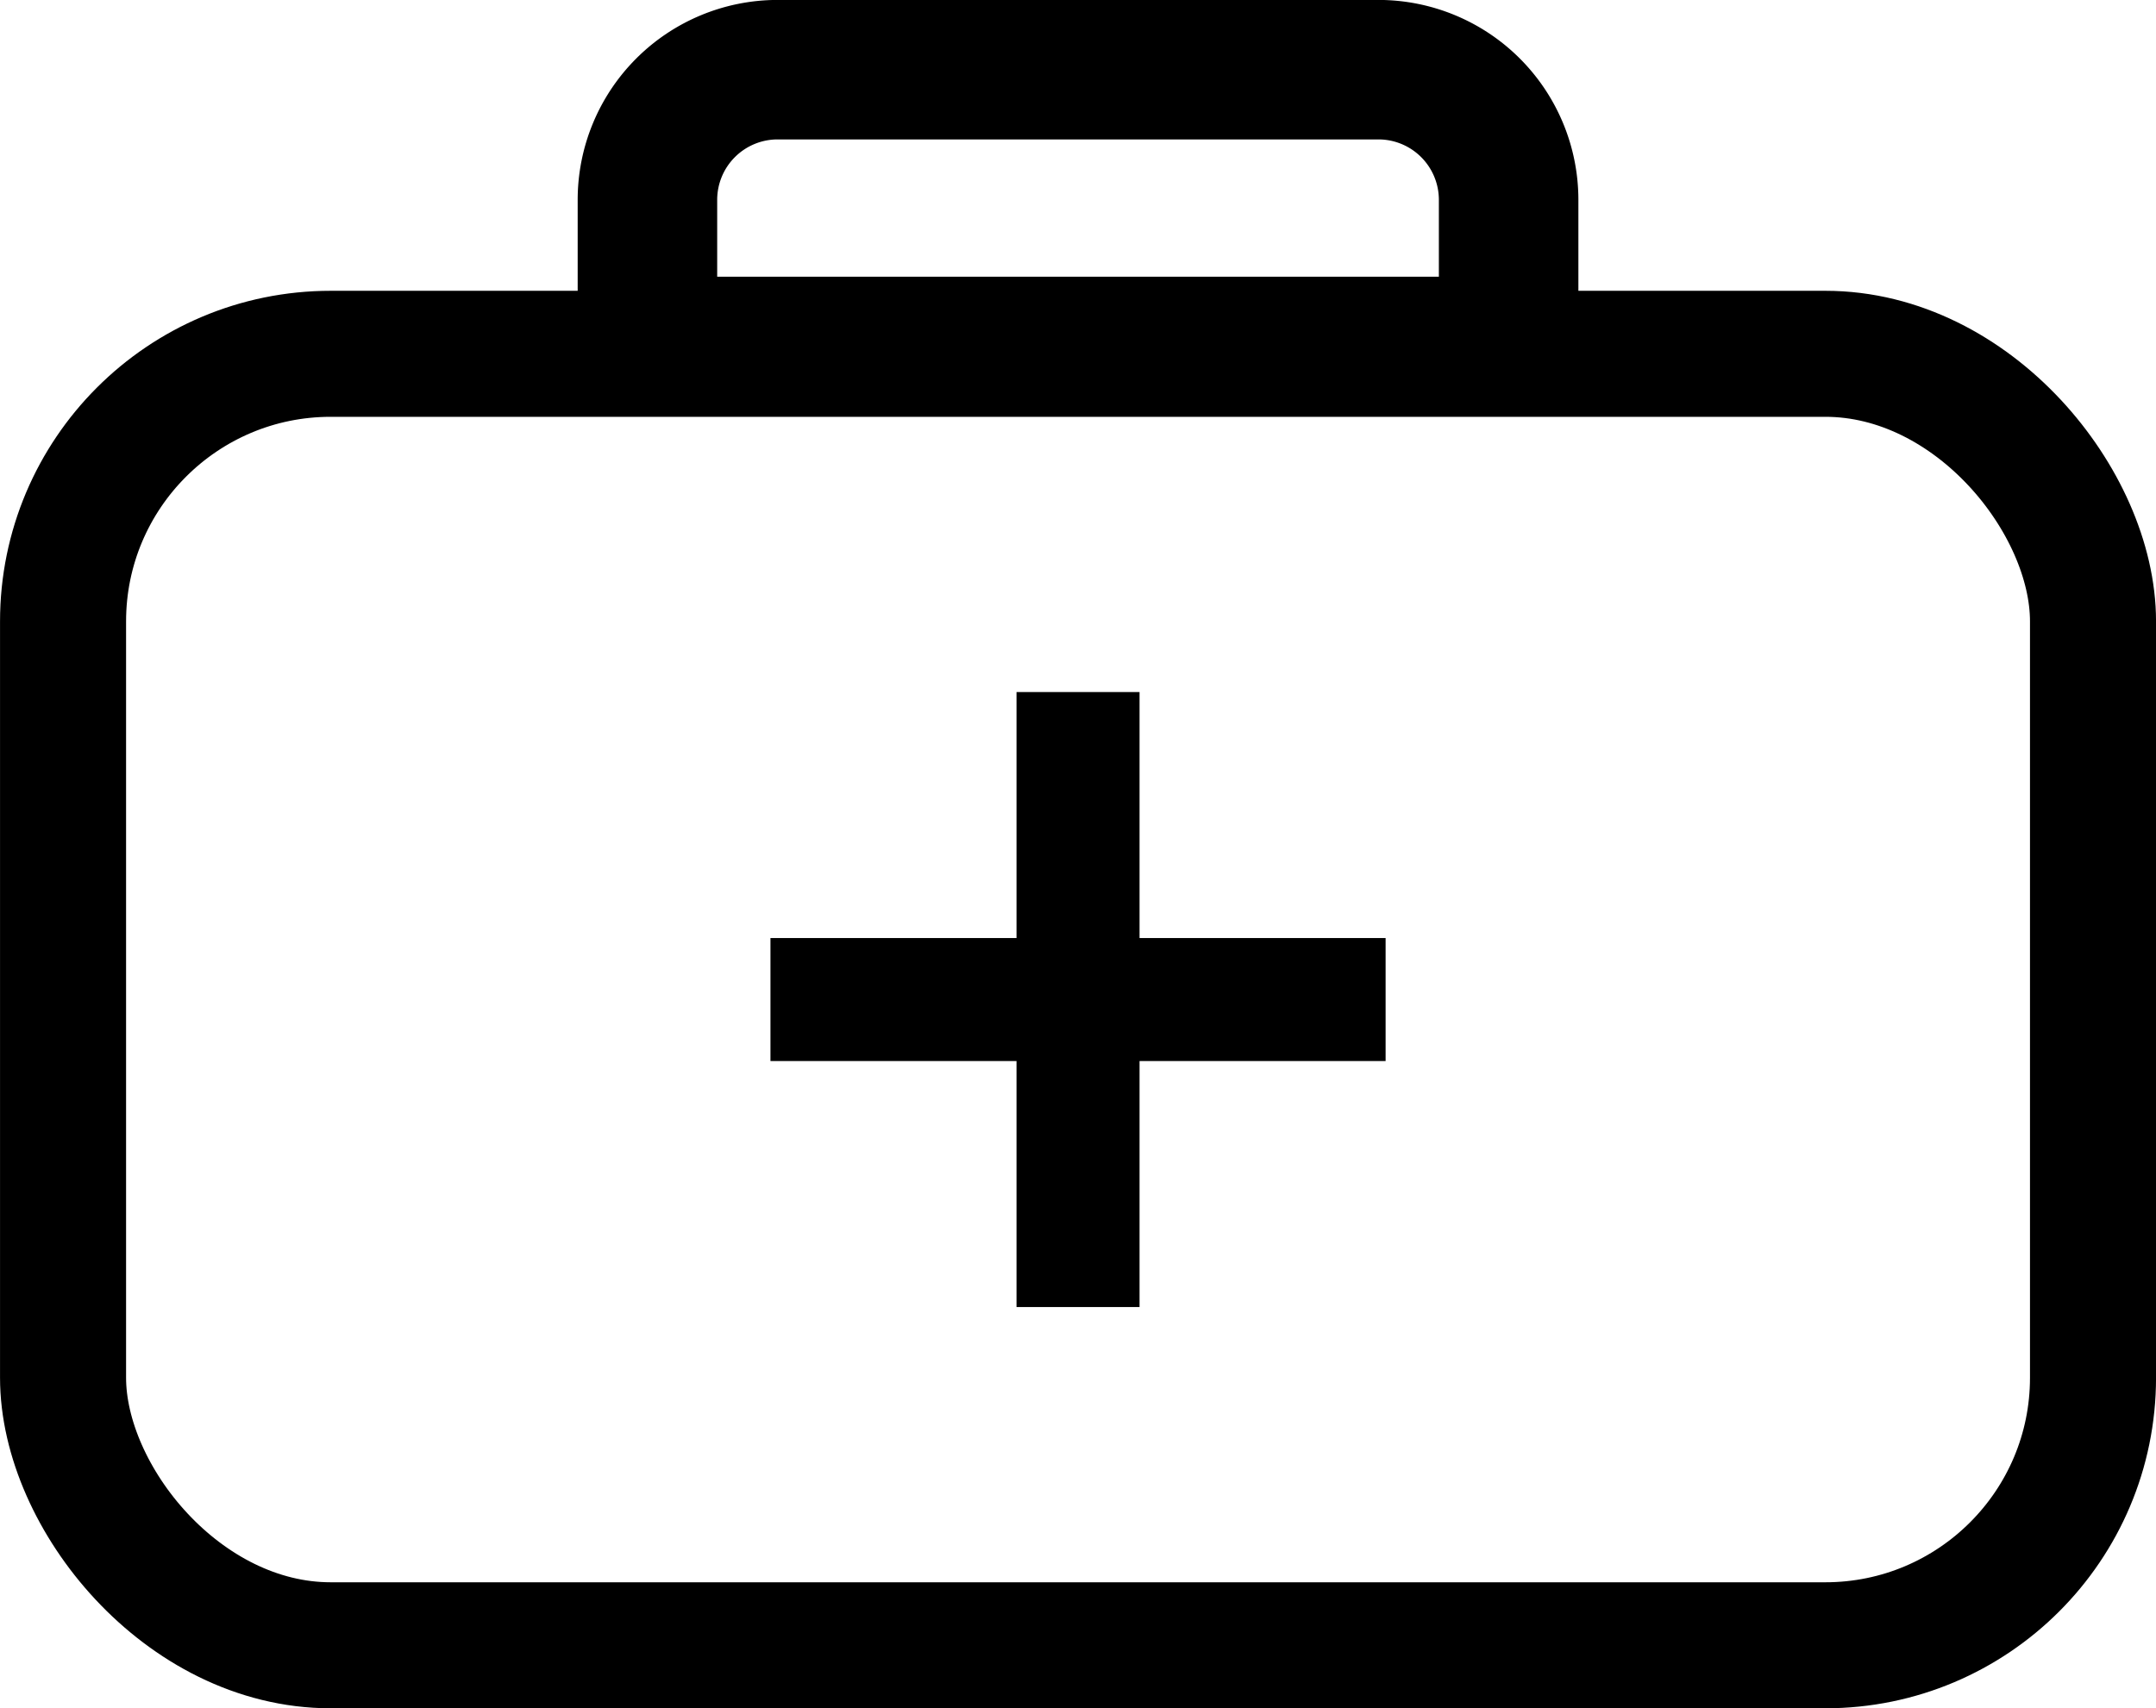 <svg xmlns="http://www.w3.org/2000/svg" width="35.049" height="27.779" viewBox="0 0 35.049 27.779">
  <g id="Group_405" data-name="Group 405" transform="translate(-2.475 -6.057)">
    <rect id="Rectangle_470" data-name="Rectangle 470" width="33" height="21" rx="4.351" transform="translate(3.5 11.81)" fill="none" stroke="#000" stroke-miterlimit="10" stroke-width="2.049"/>
    <path id="Path_456" data-name="Path 456" d="M27,11.69V9.3A2.117,2.117,0,0,0,24.889,7.19H15.111A2.117,2.117,0,0,0,13,9.3V11.69Z" fill="none" stroke="#000" stroke-miterlimit="10" stroke-width="2.268"/>
    <g id="Group_404" data-name="Group 404">
      <line id="Line_216" data-name="Line 216" y2="10" transform="translate(20 17.31)" fill="none" stroke="#000" stroke-miterlimit="10" stroke-width="2"/>
      <line id="Line_217" data-name="Line 217" x2="10" transform="translate(15 22.31)" fill="none" stroke="#000" stroke-miterlimit="10" stroke-width="2"/>
    </g>
  </g>
</svg>
